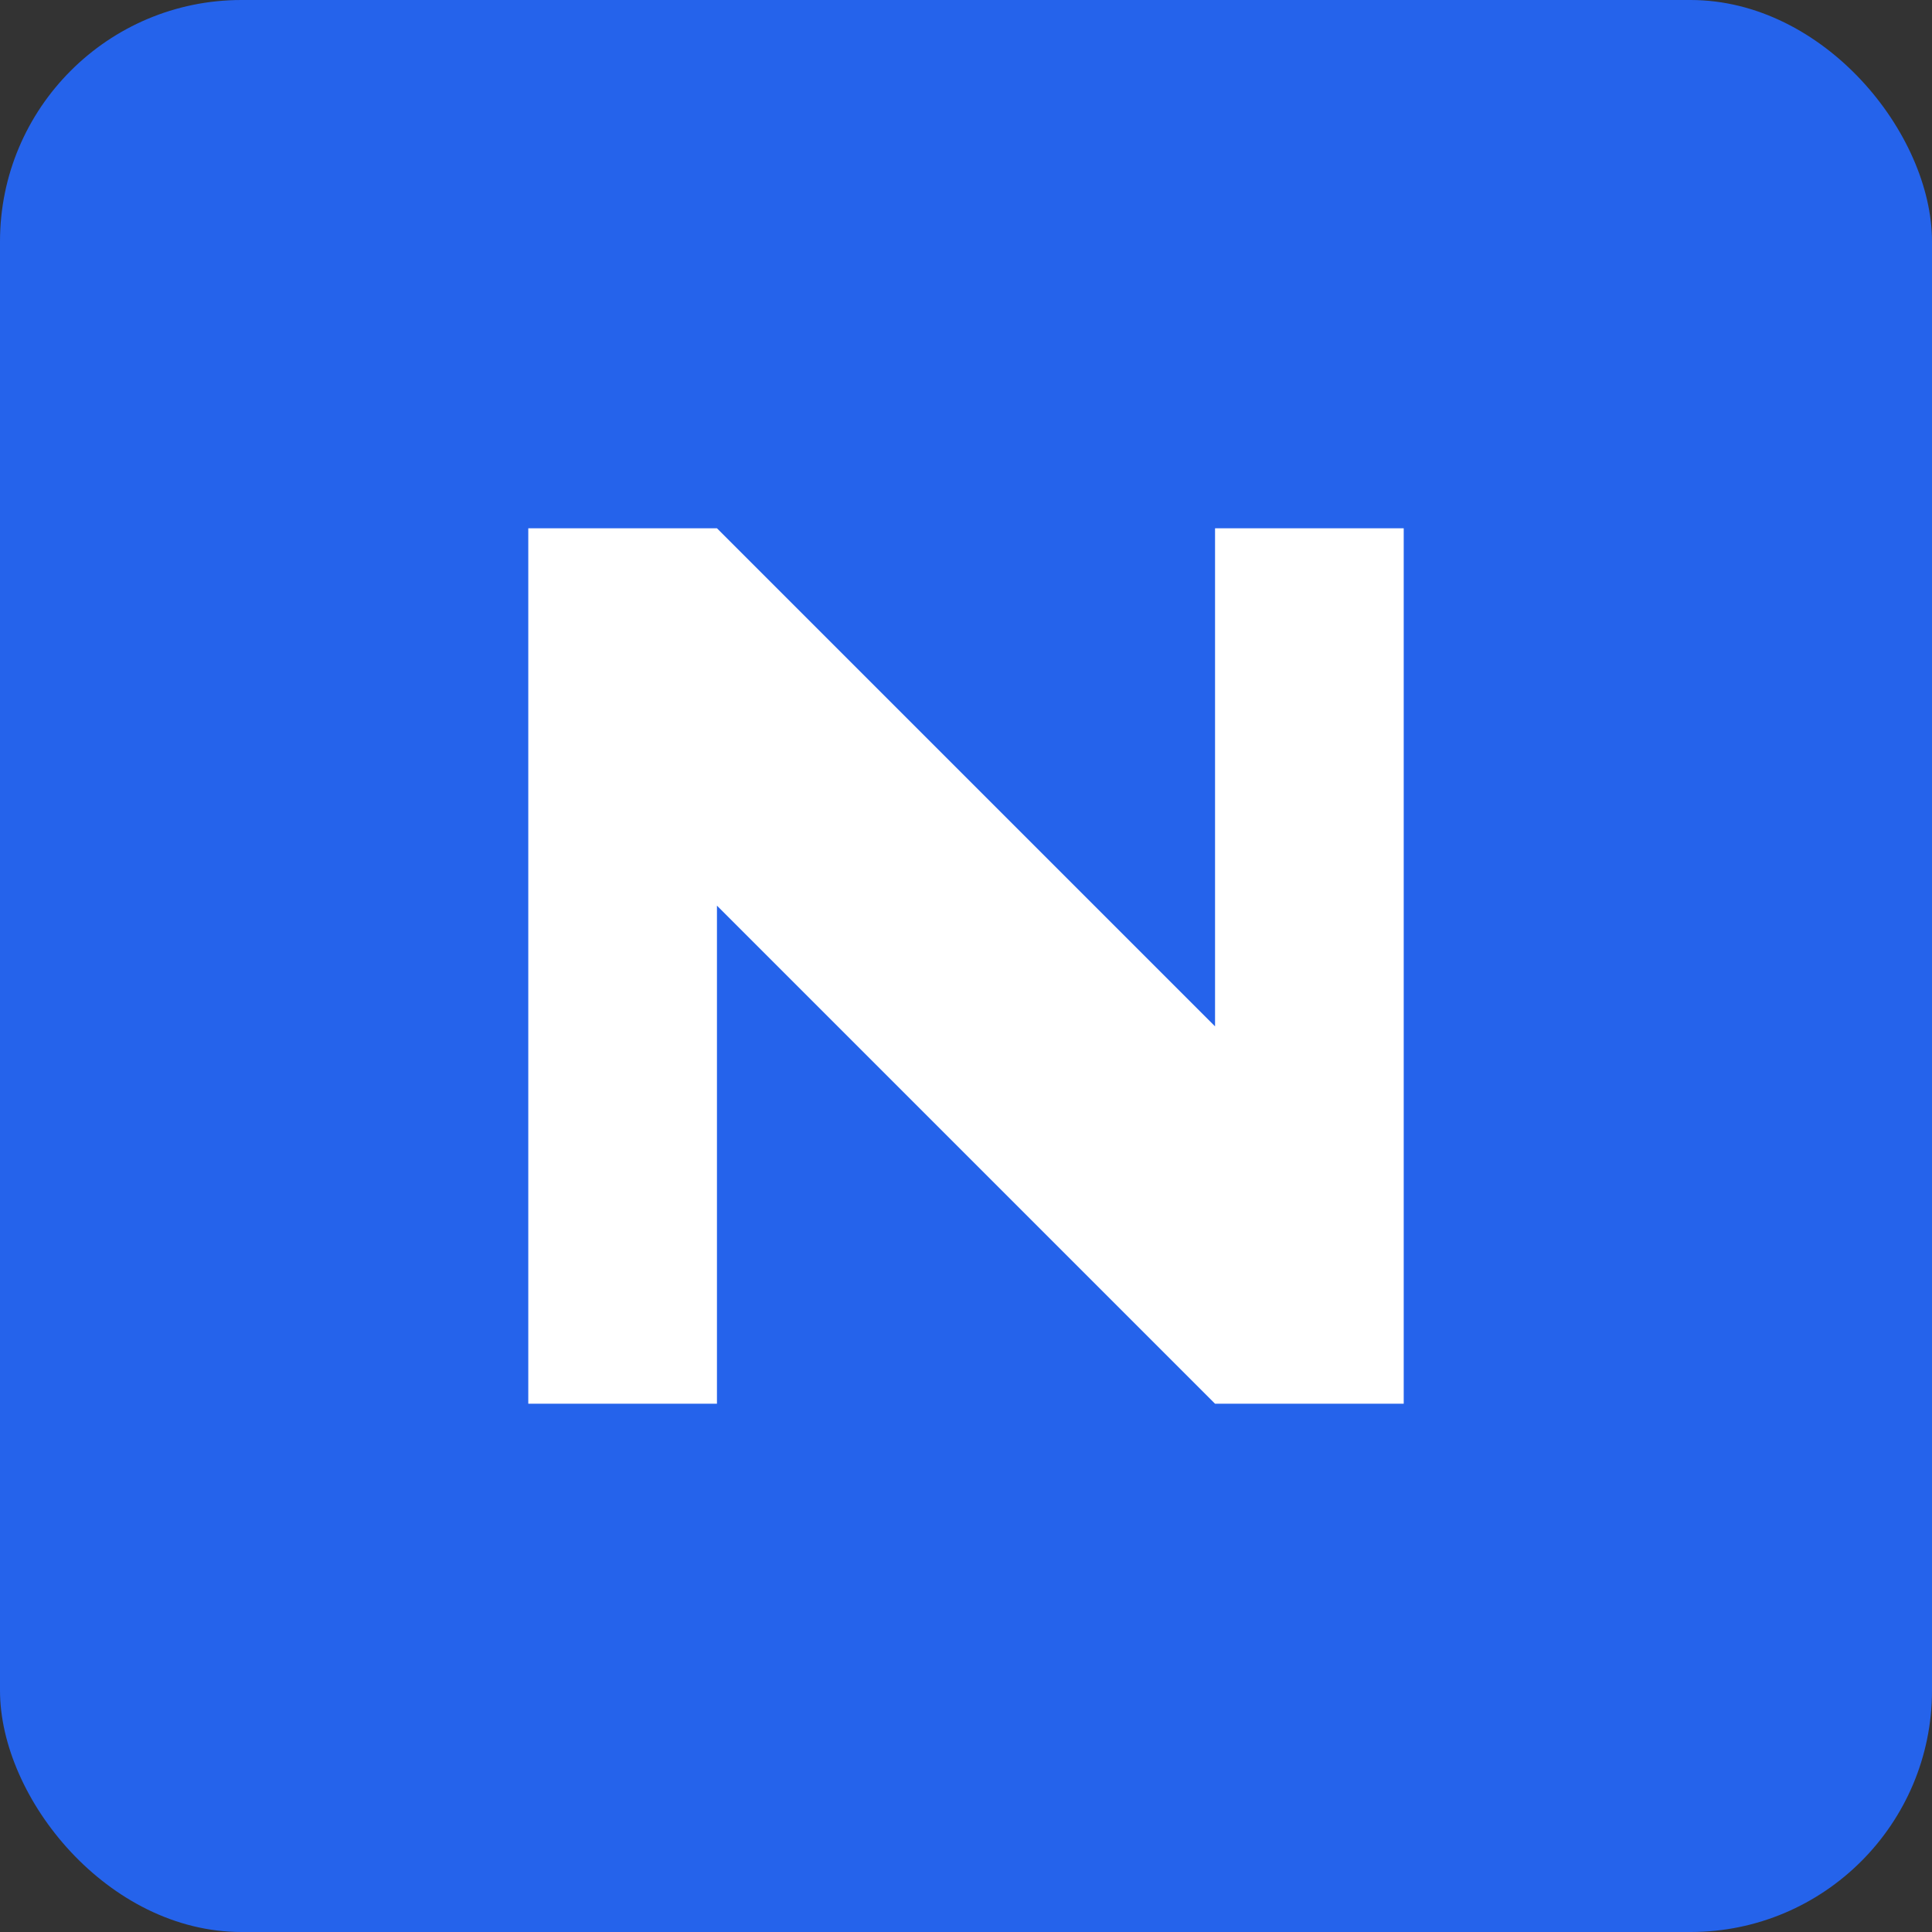 <svg xmlns="http://www.w3.org/2000/svg" viewBox="0 0 256 256">
  <rect x="0" y="0" width="256" height="256" fill="#333333" stroke="none"/>
  <rect width="256" height="256" fill="#2563eb" rx="32"/>
  <path d="M70 70 L70 186 L95 186 L95 120 L161 186 L186 186 L186 70 L161 70 L161 136 L95 70 Z" fill="#ffffff"/>
</svg>